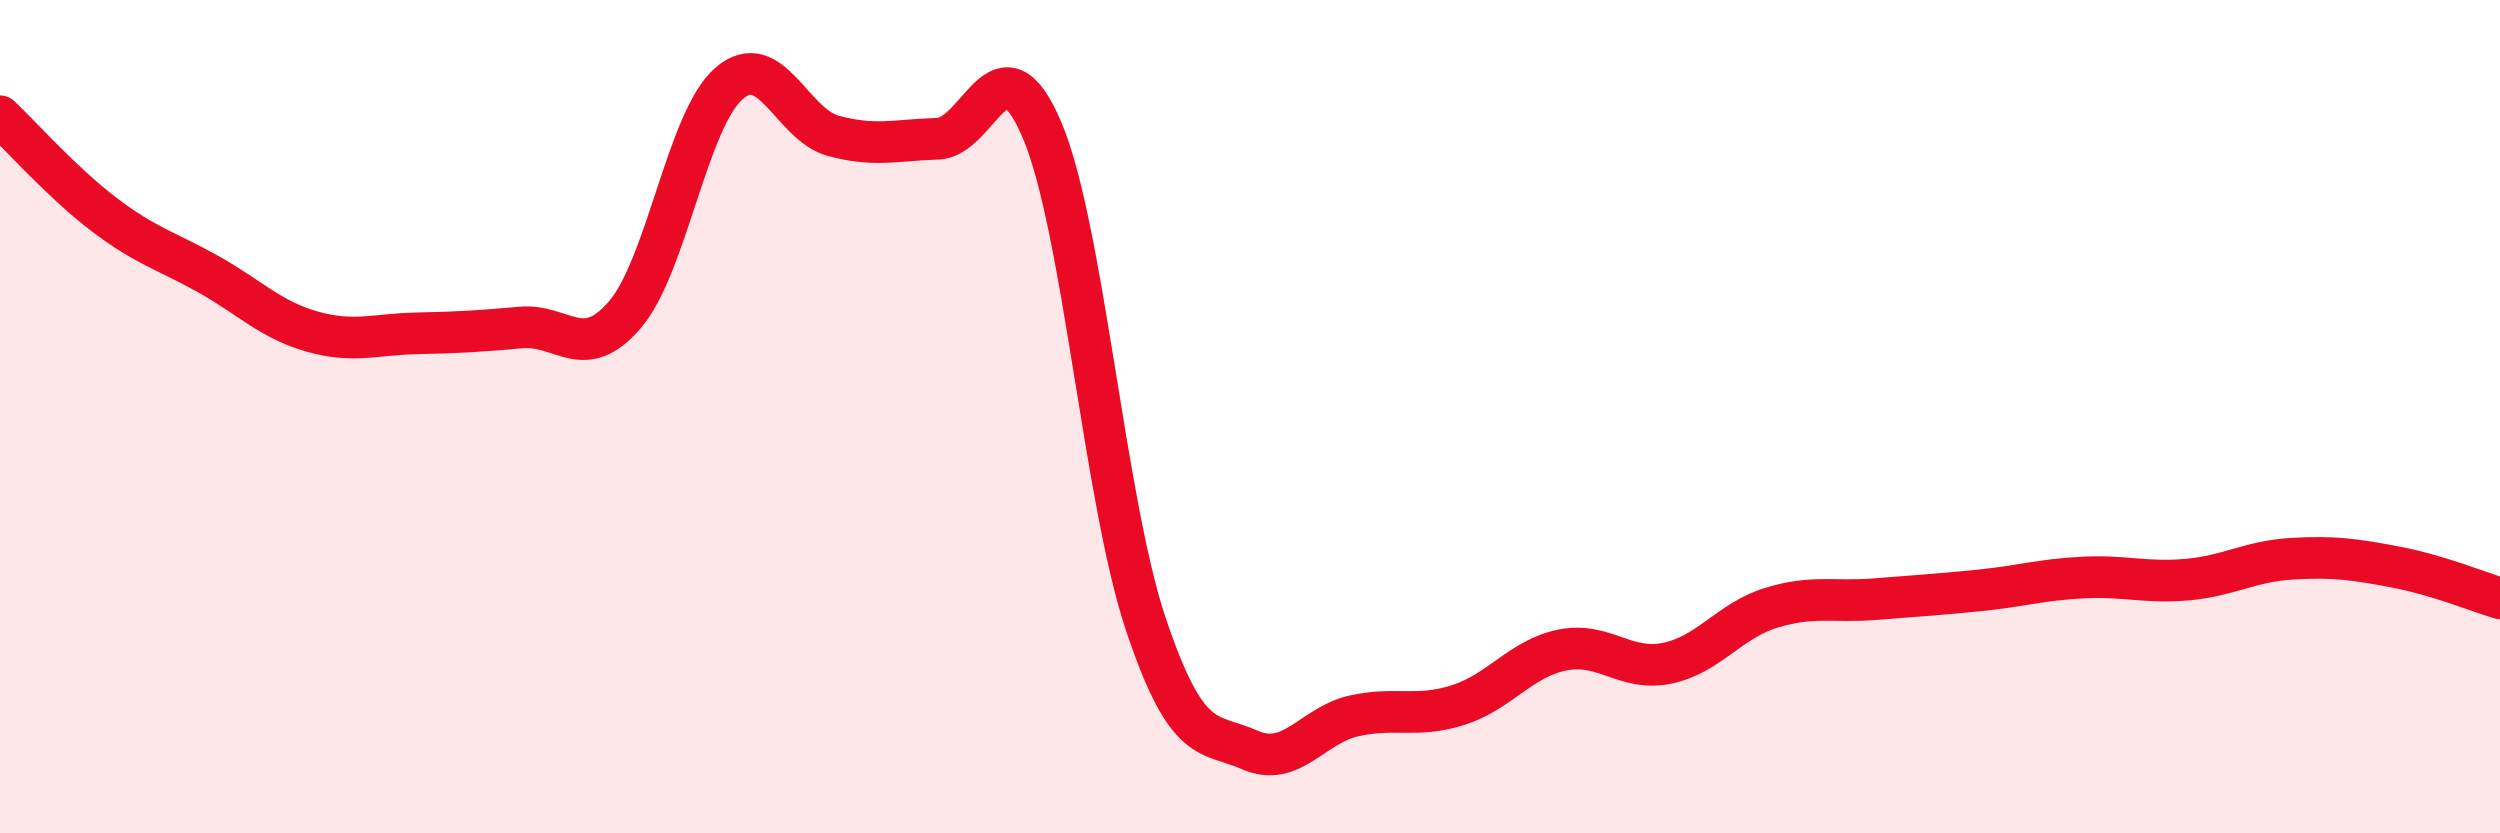 
    <svg width="60" height="20" viewBox="0 0 60 20" xmlns="http://www.w3.org/2000/svg">
      <path
        d="M 0,2.79 C 0.5,3.26 1.5,4.39 2.5,5.15 C 3.5,5.91 4,6.02 5,6.58 C 6,7.14 6.5,7.68 7.5,7.96 C 8.5,8.24 9,8.02 10,8 C 11,7.98 11.5,7.95 12.5,7.86 C 13.5,7.77 14,8.72 15,7.55 C 16,6.38 16.5,2.86 17.5,2 C 18.5,1.14 19,2.99 20,3.26 C 21,3.53 21.5,3.36 22.5,3.33 C 23.5,3.3 24,0.77 25,3.1 C 26,5.43 26.5,12 27.5,14.98 C 28.5,17.96 29,17.56 30,18 C 31,18.44 31.5,17.4 32.5,17.18 C 33.5,16.96 34,17.24 35,16.92 C 36,16.6 36.5,15.8 37.5,15.6 C 38.5,15.4 39,16.12 40,15.92 C 41,15.72 41.5,14.9 42.5,14.59 C 43.5,14.28 44,14.46 45,14.38 C 46,14.3 46.5,14.27 47.5,14.17 C 48.5,14.07 49,13.91 50,13.86 C 51,13.81 51.5,14 52.5,13.91 C 53.5,13.82 54,13.47 55,13.41 C 56,13.35 56.5,13.42 57.5,13.61 C 58.5,13.8 59.5,14.21 60,14.36L60 20L0 20Z"
        fill="#EB0A25"
        opacity="0.1"
        stroke-linecap="round"
        stroke-linejoin="round"
      />
      <path
        d="M 0,2.79 C 0.5,3.26 1.5,4.39 2.5,5.15 C 3.5,5.91 4,6.02 5,6.58 C 6,7.14 6.5,7.68 7.5,7.96 C 8.5,8.24 9,8.02 10,8 C 11,7.98 11.5,7.95 12.5,7.86 C 13.5,7.77 14,8.72 15,7.55 C 16,6.38 16.5,2.86 17.5,2 C 18.5,1.14 19,2.99 20,3.26 C 21,3.53 21.5,3.36 22.5,3.33 C 23.5,3.3 24,0.77 25,3.1 C 26,5.43 26.5,12 27.5,14.98 C 28.5,17.96 29,17.56 30,18 C 31,18.44 31.5,17.4 32.5,17.18 C 33.5,16.96 34,17.24 35,16.92 C 36,16.6 36.5,15.8 37.5,15.6 C 38.5,15.4 39,16.12 40,15.92 C 41,15.72 41.5,14.9 42.5,14.59 C 43.5,14.28 44,14.46 45,14.38 C 46,14.3 46.5,14.27 47.5,14.17 C 48.5,14.07 49,13.91 50,13.86 C 51,13.81 51.5,14 52.5,13.91 C 53.5,13.82 54,13.47 55,13.41 C 56,13.35 56.5,13.42 57.5,13.61 C 58.5,13.8 59.5,14.21 60,14.36"
        stroke="#EB0A25"
        stroke-width="1"
        fill="none"
        stroke-linecap="round"
        stroke-linejoin="round"
      />
    </svg>
  